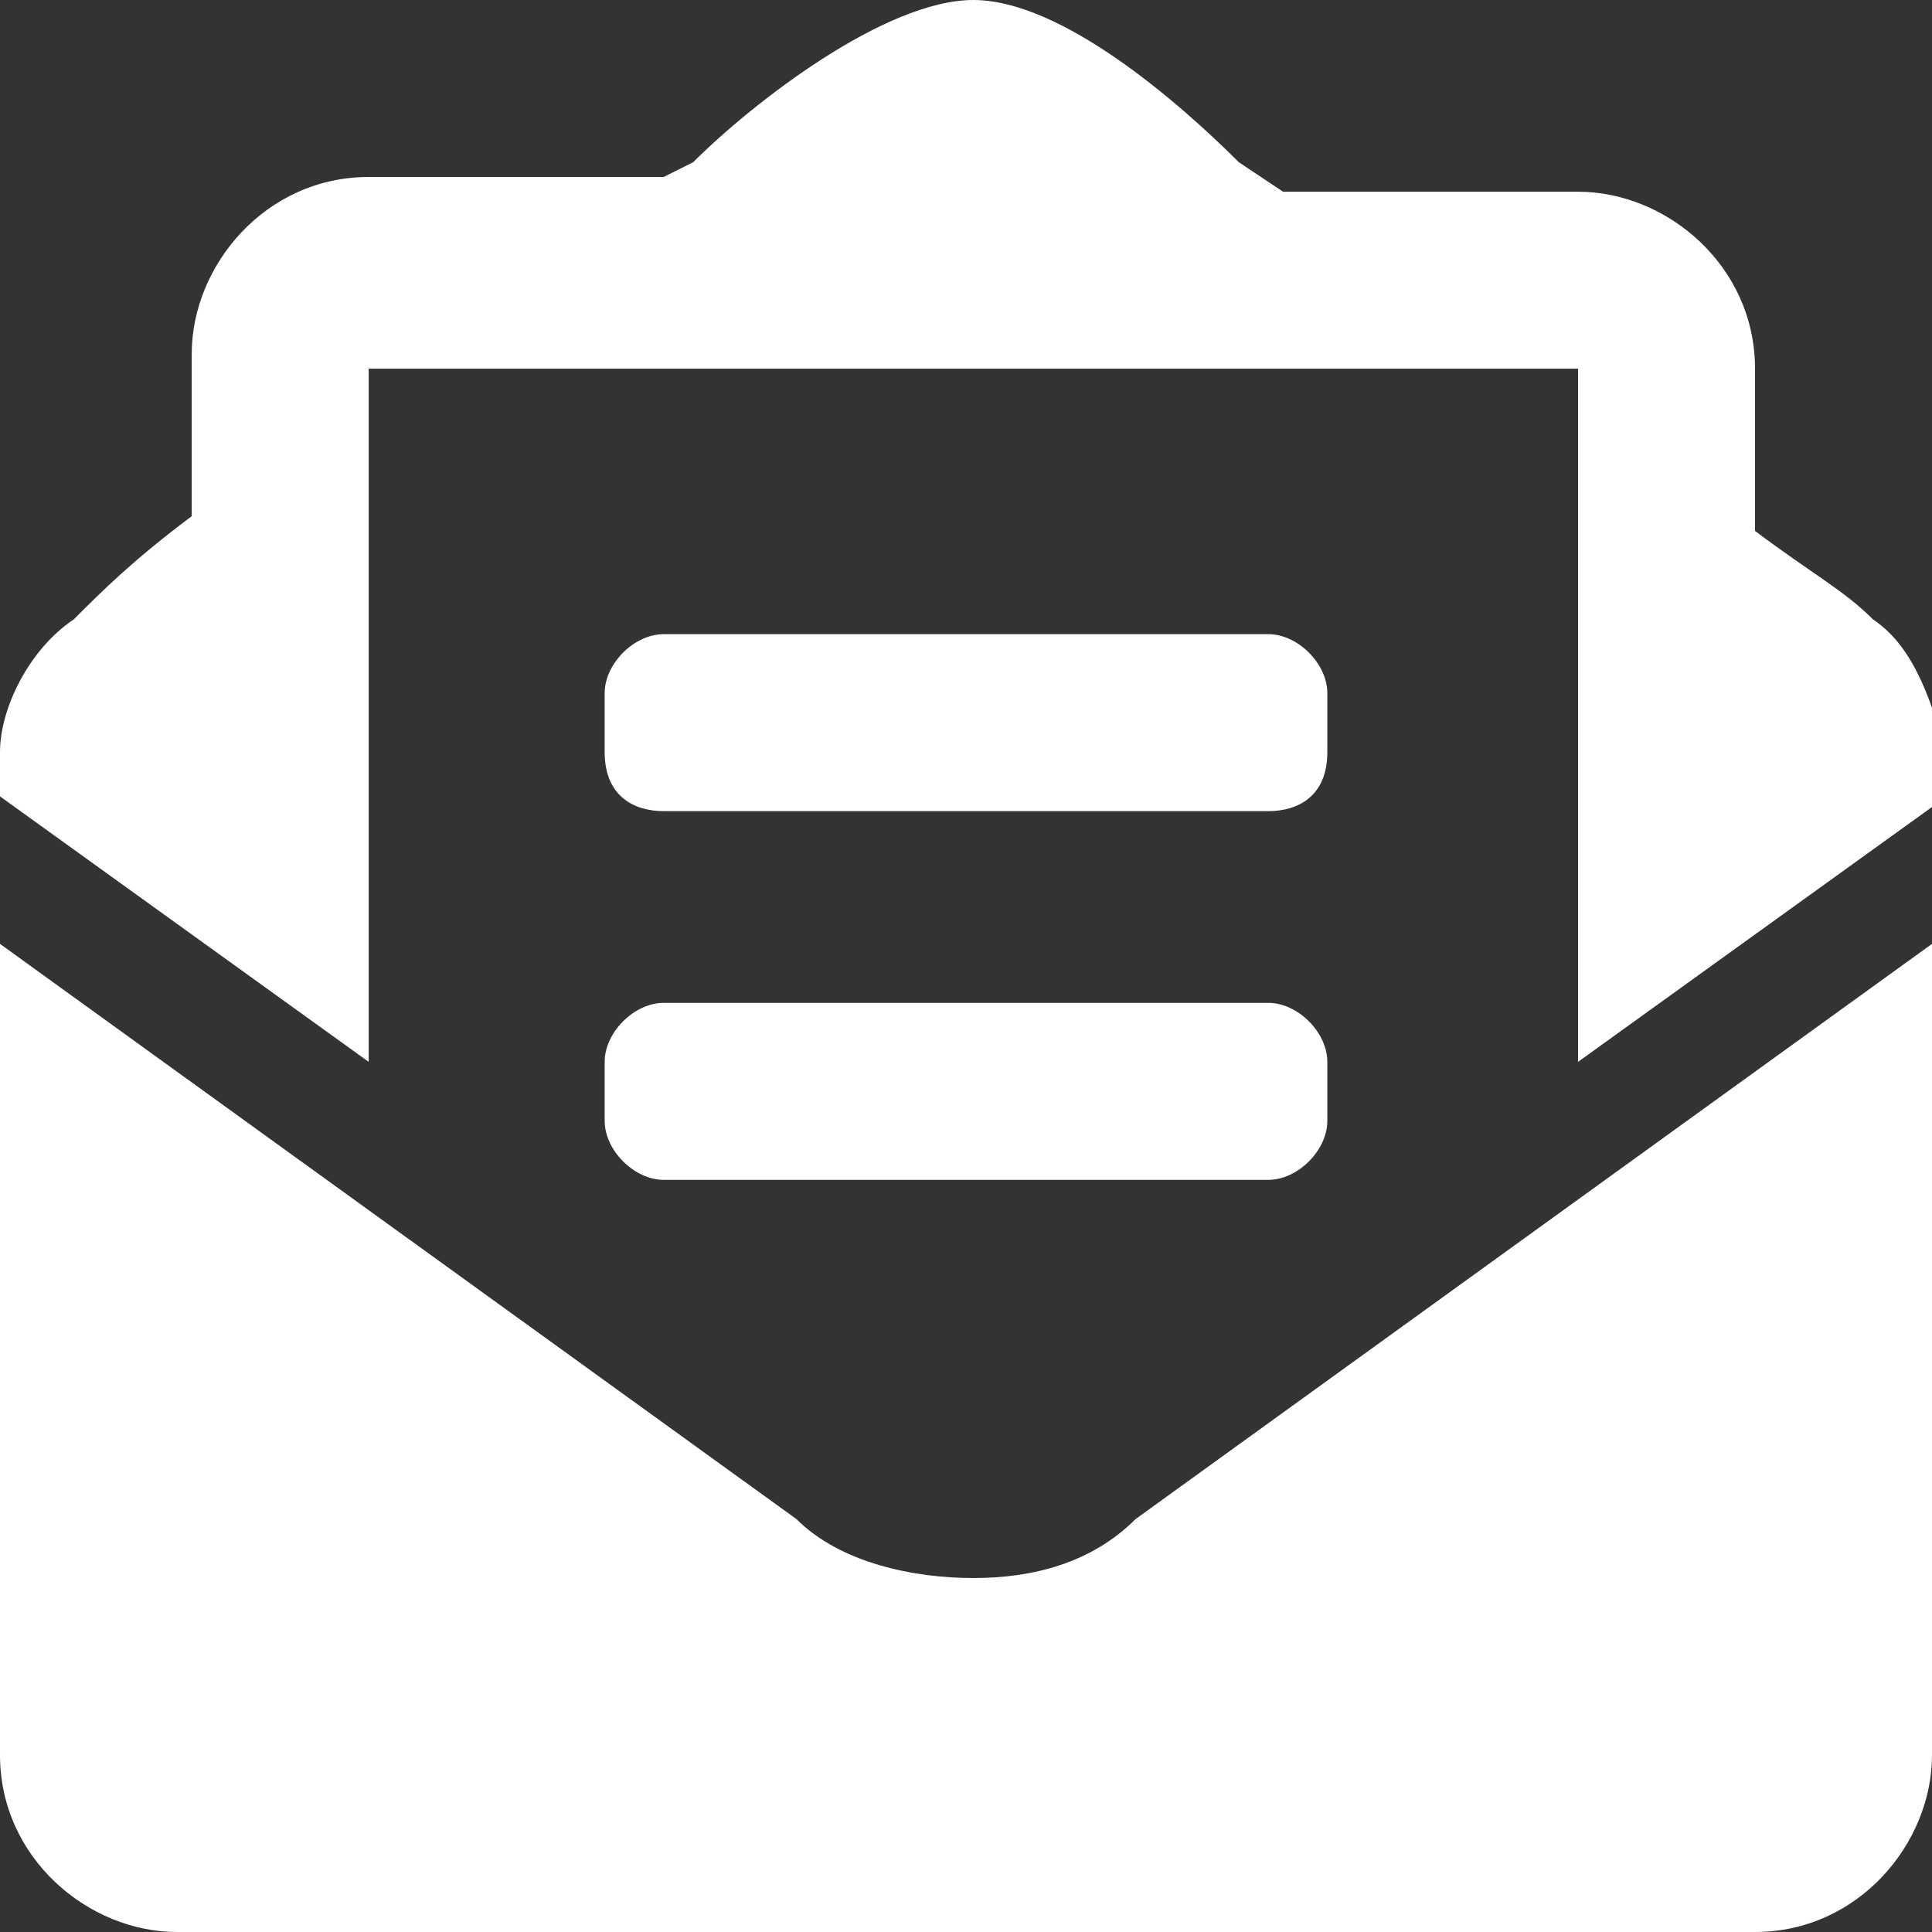 <?xml version="1.0" encoding="utf-8"?>
<!-- Generator: Adobe Illustrator 26.0.3, SVG Export Plug-In . SVG Version: 6.00 Build 0)  -->
<svg version="1.1" id="Layer_1" xmlns="http://www.w3.org/2000/svg" xmlns:xlink="http://www.w3.org/1999/xlink" x="0px" y="0px"
	 viewBox="0 0 13.1 13.1" style="enable-background:new 0 0 13.1 13.1;" xml:space="preserve">
<rect x="0" y="0" width="13.1" height="13.1" fill="#333333" stroke="none"/>
<style type="text/css">
	.st0{fill:#FFFFFF;}
</style>
<g id="envelope-open-text" transform="translate(0 0)">
	<path id="Vector" class="st0" d="M4.5,5.5h4.1C8.8,5.5,9,5.4,9,5.1V4.7c0-0.2-0.2-0.4-0.4-0.4H4.5c-0.2,0-0.4,0.2-0.4,0.4v0.4
		C4.1,5.4,4.3,5.5,4.5,5.5z M4.1,7.6C4.1,7.8,4.3,8,4.5,8h4.1C8.8,8,9,7.8,9,7.6V7.2C9,7,8.8,6.8,8.6,6.8H4.5C4.3,6.8,4.1,7,4.1,7.2
		V7.6z M6.6,10.7c-0.4,0-0.9-0.1-1.2-0.4L0,6.4v5.5c0,0.7,0.6,1.2,1.2,1.2l0,0h10.7c0.7,0,1.2-0.6,1.2-1.2V6.4l-5.4,3.9
		C7.4,10.6,7,10.7,6.6,10.7z M12.7,4.2c-0.2-0.2-0.4-0.3-0.8-0.6V2.5c0-0.7-0.6-1.2-1.2-1.2l0,0h-2L8.4,1.1C8,0.7,7.2,0,6.6,0
		C6,0,5.1,0.7,4.7,1.1L4.5,1.2h-2c-0.7,0-1.2,0.6-1.2,1.2l0,0v1.1C0.9,3.8,0.7,4,0.5,4.2C0.2,4.4,0,4.8,0,5.1v0.3l2.5,1.8V2.5h8.2
		v4.7l2.5-1.8V5.1C13.1,4.8,13,4.4,12.7,4.2L12.7,4.2z"/>
</g>
</svg>
